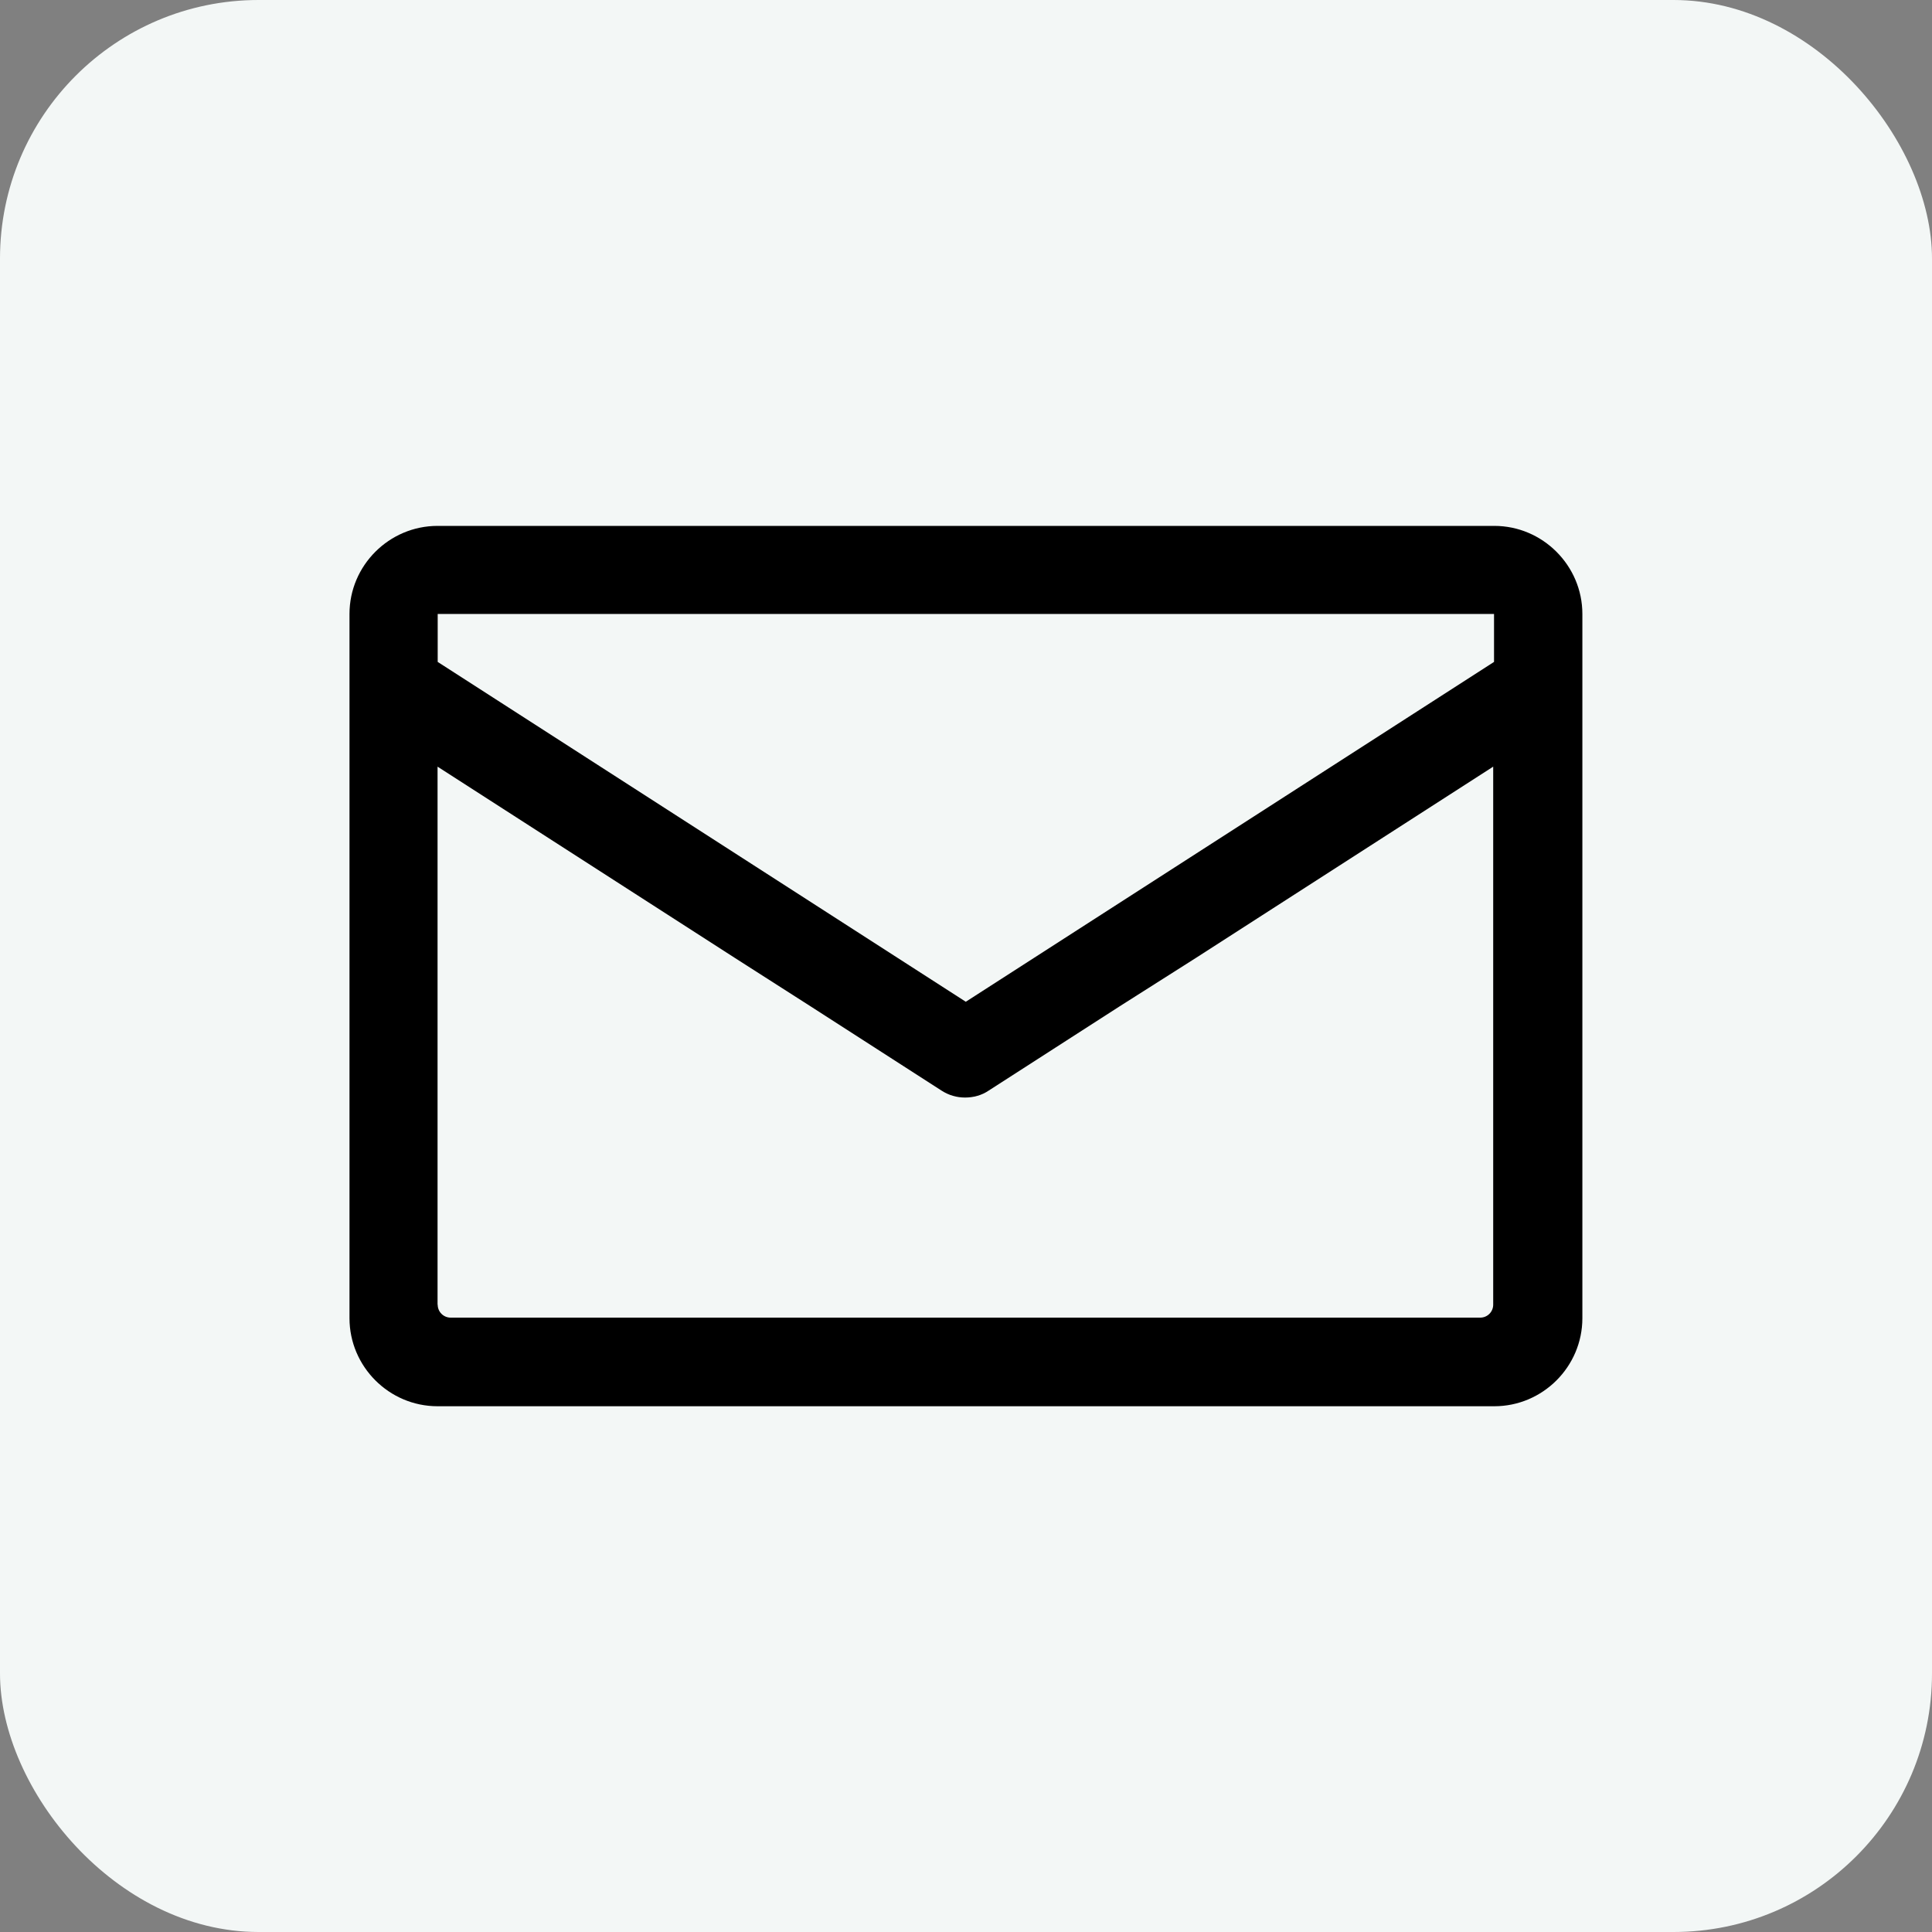 <?xml version="1.0" encoding="UTF-8"?>
<svg id="Layer_2" data-name="Layer 2" xmlns="http://www.w3.org/2000/svg" viewBox="0 0 140.19 140.19">
  <rect x="0" y="0" width="140.19" height="140.19" fill="#808080" stroke="none"/>
  <defs>
    <style>
      .cls-1 {
        fill: #f3f7f6;
      }
    </style>
  </defs>
  <g id="Layer_1-2" data-name="Layer 1">
    <g>
      <rect class="cls-1" width="140.19" height="140.19" rx="18.76" ry="18.76"/>
      <path d="M108.43,38.16H31.75c-3.51,0-6.39,2.87-6.39,6.39v51.1c0,3.51,2.87,6.39,6.39,6.39h76.68c3.51,0,6.39-2.87,6.39-6.39v-51.1c0-3.51-2.88-6.39-6.39-6.39ZM31.75,94.67v-39.04l21.59,13.89,5.49,3.51,9.48,6.1c.54.35,1.12.51,1.72.51s1.21-.16,1.72-.51l9.48-6.1,5.53-3.51,21.59-13.89v39.04c0,.52-.42.94-.94.94H32.7c-.52,0-.94-.42-.94-.94ZM108.41,48.03l-38.33,24.66-38.32-24.66v-3.48h76.65v3.48Z"/>
    </g>
  </g>
</svg>